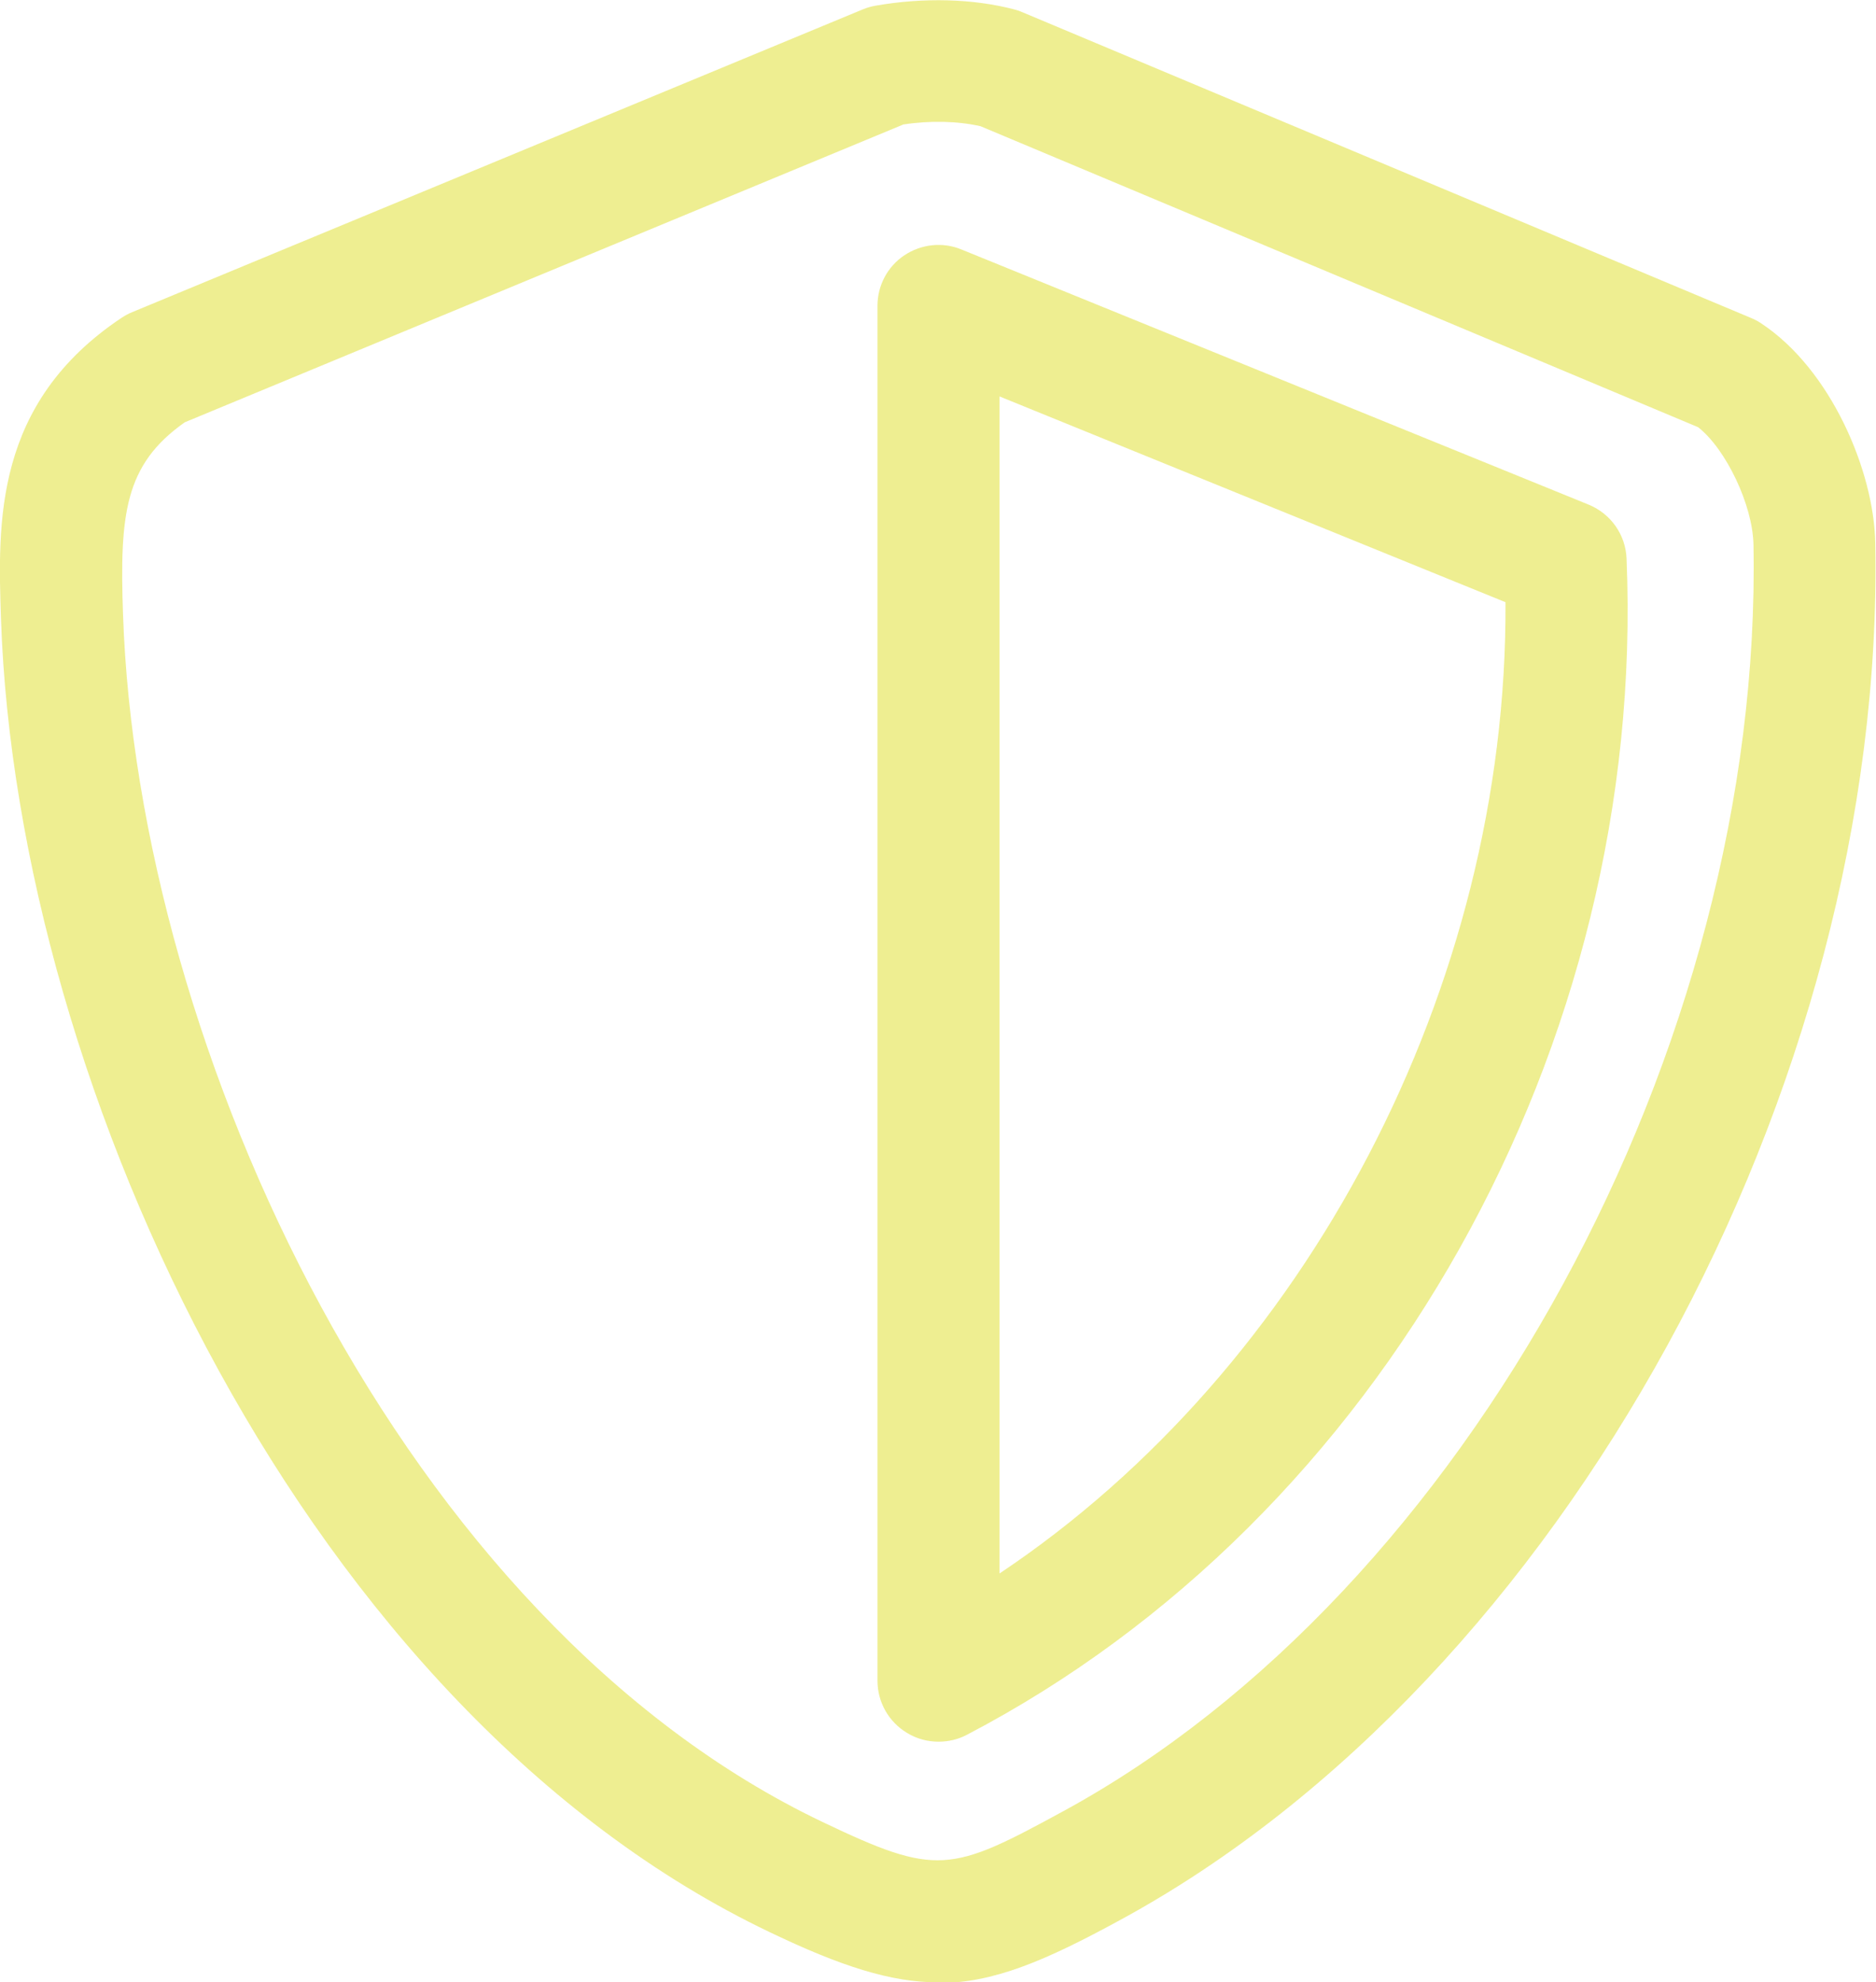 <?xml version="1.0" encoding="UTF-8"?>
<svg id="_Шар_2" data-name="Шар 2" xmlns="http://www.w3.org/2000/svg" viewBox="0 0 76.86 81.21">
  <defs>
    <style>
      .cls-1 {
        fill: #eeee91;
      }
    </style>
  </defs>
  <g id="Layer_1" data-name="Layer 1">
    <path class="cls-1" d="M38.44,81.21c-1.94,0-3.99-.66-6.89-2.05C12.66,70.15.7,44.72.04,25.35c-.13-3.94-.3-8.83,4.94-12.33.14-.09.28-.17.43-.23L35.36.38c.17-.07.35-.12.53-.15,1.96-.34,3.97-.29,5.68.16.12.03.23.07.34.12l29.84,12.52c.14.06.28.13.41.22,2.85,1.88,4.62,6.05,4.67,9,.42,22.33-12.86,46.56-30.89,56.38-3.13,1.71-5.25,2.61-7.51,2.61ZM7.57,17.3c-2.47,1.74-2.67,3.77-2.53,7.87.61,17.88,11.49,41.28,28.66,49.47,4.69,2.24,5.25,2.07,9.86-.44,16.51-8.99,28.67-31.29,28.28-51.89-.03-1.62-1.13-3.92-2.27-4.81l-29.4-12.33c-.93-.21-2.06-.24-3.16-.07L7.57,17.3ZM38.45,71.35c-.45,0-.9-.12-1.29-.36-.75-.45-1.21-1.26-1.21-2.14V12.53c0-.83.41-1.61,1.1-2.07.69-.46,1.57-.56,2.34-.24l25.69,10.45c.91.37,1.52,1.23,1.56,2.21.83,19.94-10.03,39.31-27.03,48.19-.36.19-.76.28-1.16.28ZM40.95,16.25v48.21c12.58-8.4,20.82-24.03,20.73-39.79l-20.73-8.43Z"/>
  </g>
</svg>